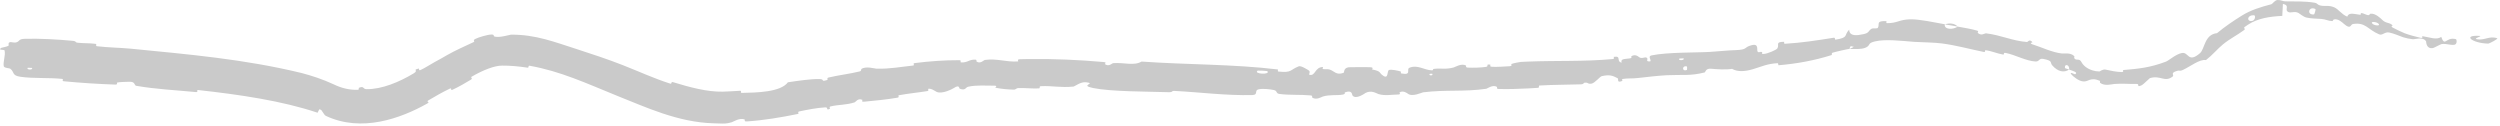 <?xml version="1.0" encoding="UTF-8"?> <svg xmlns="http://www.w3.org/2000/svg" width="534" height="27" viewBox="0 0 534 27" fill="none"><path d="M5.254 8.292C8.349 8.194 12.4 8.422 15.471 8.713C16.435 8.803 15.937 9.052 16.603 9.127C17.893 9.274 19.119 9.19 20.395 9.365C20.819 9.425 20.271 9.822 20.716 9.875C23.154 10.164 25.471 10.17 27.943 10.4C40.111 11.606 52.058 12.6 64.403 15.592C66.555 16.153 68.952 16.93 71.34 18.046C72.964 18.839 74.735 19.242 76.396 19.183C76.807 19.167 76.562 18.796 76.639 18.766C77.815 18.273 77.446 19.024 78.27 19.047C81.561 19.096 85.32 17.501 88.315 15.701C89.598 14.927 87.929 15.014 89.445 14.638C89.551 14.61 89.41 15.139 89.791 14.972C90.655 14.593 92.173 13.617 92.83 13.263C94.094 12.587 94.295 12.46 95.492 11.771C97.13 10.836 99.218 9.897 101.161 8.994C101.577 8.802 100.851 8.661 101.524 8.319C102.177 7.963 104.182 7.388 104.922 7.379C105.656 7.345 105.397 7.715 105.533 7.764C105.946 7.936 106.531 7.891 107.132 7.819C108.016 7.697 108.962 7.408 109.136 7.404C114.399 7.352 118.53 9.008 122.951 10.409C126.318 11.494 129.879 12.679 132.956 13.884C136.625 15.32 139.62 16.733 143.189 17.871C143.561 17.989 143.271 17.399 143.727 17.541C147.373 18.657 151.076 19.648 154.381 19.579C155.586 19.539 156.819 19.469 158.056 19.389C158.57 19.356 157.97 19.851 158.481 19.842C161.642 19.782 166.751 19.688 168.297 17.577C170.434 17.262 173.039 16.861 175.014 16.883C176.289 16.896 175.177 17.549 176.65 17.097C176.984 16.996 176.472 16.683 176.979 16.561C179.113 16.046 181.513 15.783 183.625 15.256C184.06 15.147 183.887 14.815 184 14.734C184.956 14.066 186.832 14.661 187.213 14.672C190.157 14.733 192.257 14.293 194.949 14.012C195.581 13.948 194.786 13.554 195.388 13.476C198.516 13.078 201.772 12.843 204.858 12.857C205.55 12.861 204.942 13.306 205.274 13.328C206.717 13.428 206.992 12.646 208.393 12.741C208.683 12.761 208.537 13.115 208.592 13.151C209.442 13.708 210.13 12.832 210.346 12.805C213.043 12.443 214.796 13.284 217.408 13.127C217.718 13.108 217.012 12.676 217.887 12.649C218.512 12.631 219.146 12.618 219.788 12.61C225.066 12.543 230.54 12.787 235.681 13.245C236.575 13.325 235.926 13.636 235.982 13.678C236.882 14.339 237.503 13.507 237.795 13.484C240.11 13.323 242.236 14.109 243.837 13.15C253.587 13.838 263.295 13.685 272.931 14.832C273.053 14.845 272.823 15.259 273.067 15.284C276.014 15.588 275.467 14.923 277.423 14.162C277.924 13.971 279.391 14.953 279.53 15.024C280.01 15.29 279.501 15.907 279.663 15.959C280.99 16.368 280.807 14.317 282.578 14.316C282.582 14.316 282.586 14.316 282.59 14.316C282.608 14.317 282.597 14.355 282.578 14.408C282.536 14.523 282.457 14.71 282.56 14.737C282.565 14.738 282.571 14.739 282.576 14.741C283.046 14.854 283.507 14.709 283.957 14.838C285.011 15.141 285.378 16.143 286.994 15.552C287.198 15.474 286.87 14.309 288.484 14.35C289.12 14.37 291.954 14.308 292.751 14.364C293.544 14.423 293.009 14.811 293.066 14.826C295.218 15.276 294.404 15.5 295.503 16.209C296.602 16.913 296.245 15.17 296.68 14.961C297.114 14.754 298.696 15.111 299.084 15.239C299.473 15.368 299.002 15.625 299.349 15.693C301.646 16.134 300.313 14.785 301.051 14.477C302.785 13.746 304.215 14.979 305.839 15.025C306.279 15.037 305.907 14.759 306.295 14.712C307.83 14.526 308.78 14.88 310.514 14.409C310.797 14.332 312.17 13.47 313.122 13.989C313.257 14.064 312.907 14.409 313.568 14.442C314.557 14.493 316.33 14.46 317.381 14.29C318.156 14.165 317.231 13.684 318.224 13.793C318.665 13.842 317.875 14.2 318.699 14.266C319.523 14.331 321.603 14.202 322.4 14.149C323.189 14.096 322.736 13.715 322.798 13.684C323.179 13.507 324.688 13.235 324.827 13.229C325.301 13.202 325.774 13.18 326.25 13.16C332.495 12.908 338.349 13.184 344.462 12.614C344.981 12.566 344.609 12.16 344.688 12.149C346.449 11.864 345.122 13.081 346.377 13.386C346.145 12.532 346.886 12.645 348.13 12.472C348.727 12.388 348.379 12.074 348.432 12.036C349.283 11.472 349.95 12.088 350.119 12.212C350.744 12.668 351.346 12.043 351.765 12.346C352.187 12.648 351.294 13.195 352.493 13.109C352.81 12.777 351.863 12.028 352.767 11.836C356.159 11.116 362.576 11.263 365.334 11.08C368.072 10.905 368.956 10.759 370.563 10.714C373.473 10.622 372.328 10.134 374.101 9.665C375.849 9.193 375.148 10.759 375.441 11.047C375.735 11.333 375.977 10.976 376.313 11.112C376.648 11.249 375.993 11.544 376.74 11.521C377.473 11.503 379.434 10.684 379.654 10.318C380.114 9.545 379.122 8.936 381.08 8.929C381.195 8.929 380.882 9.365 381.321 9.343C384.768 9.157 388.259 8.603 391.657 8.064C392.12 7.99 391.813 8.51 392.091 8.469C394.921 8.018 393.812 7.563 394.949 6.375C394.962 6.362 394.975 6.348 394.989 6.335C394.988 6.401 394.991 6.465 394.998 6.525C395.021 6.703 395.072 6.858 395.151 6.989C395.523 7.582 396.469 7.657 398.063 7.29C399.318 7.017 398.998 6.611 399.781 6.132C400.014 5.988 400.98 6.171 401.117 5.933C401.576 5.153 400.592 4.419 402.933 4.521C403.035 4.528 402.747 4.949 403.096 4.945C405.337 4.953 405.582 4.188 408.033 4.125C409.954 4.076 413.305 4.812 415.408 5.179C415.209 6.372 417.216 6.369 418.167 5.682C419.525 5.935 421.018 6.161 422.305 6.538C422.748 6.667 422.382 6.952 422.431 7C423.186 7.76 423.932 7.09 424.233 7.122C427.466 7.509 429.879 8.753 433.003 8.974C433.113 8.982 433.504 8.214 434.139 9.028C434.179 9.083 433.091 9.178 434.488 9.597C435.868 10.011 438.379 11.211 440.404 11.423C440.908 11.478 442.265 11.18 443.065 11.992C443.167 12.1 442.959 12.288 443.098 12.472C443.549 13.063 444.125 12.352 444.596 13.262C444.957 13.944 445.718 14.648 446.971 15.038C447.416 15.177 447.901 15.259 448.446 15.268C448.52 15.271 449.146 14.738 449.757 14.869C450.736 15.089 452.16 15.389 453.222 15.392C453.731 15.394 453.406 14.972 453.494 14.965C456.803 14.682 459.211 14.464 462.635 13.17C463.274 12.933 464.714 11.582 466.045 11.324C467.516 11.022 467.33 13.586 469.918 11.359C470.961 10.445 470.844 7.359 473.555 7.082C475.269 5.658 477.048 4.462 478.854 3.334C480.754 2.153 482.892 1.498 485.177 0.901C485.374 0.848 485.928 0.039 486.438 0.005C487.172 -0.043 487.599 0.281 488.112 0.288C490.284 0.339 492.29 0.223 494.37 0.577C495.157 0.716 494.824 1.017 495.752 1.2C496.671 1.388 497.389 1.058 498.593 1.565C499.502 1.953 500.197 3.106 501.381 3.555C501.68 2.67 502.523 2.918 504.092 3.153C504.395 3.198 504.184 2.79 504.332 2.796C504.942 2.813 505.368 3.236 505.953 3.24C506.094 3.242 506.202 2.941 506.324 2.926C507.37 2.78 508.594 3.984 508.792 4.192C509.583 4.989 510.171 4.769 510.826 5.222C511.485 5.678 510.315 5.474 511.121 5.909C511.859 6.31 512.738 6.714 513.612 7.095C513.617 7.097 513.632 7.103 513.636 7.105C514.76 7.516 515.939 7.823 516.97 8.065C517.72 8.235 517.298 7.705 517.407 7.72C518.955 7.949 520.483 8.617 521.443 7.872C521.812 8.905 522.058 8.988 522.396 8.825C522.816 8.622 523.368 8.05 524.583 8.364C524.755 8.408 524.93 9.459 524.233 9.571C523.726 9.651 523.047 9.462 522.342 9.401C522.075 9.378 521.806 9.374 521.537 9.41C521.311 9.446 519.875 10.24 519.678 10.266C518.177 10.501 518.257 8.918 518.204 8.825C517.562 7.778 515.802 8.433 515.358 8.379C514.637 8.309 513.971 8.155 513.343 7.966C513.328 7.96 513.282 7.944 513.267 7.937C512.264 7.57 511.345 7.168 510.371 6.951C509.369 6.728 508.911 7.641 508.185 7.337C505.761 6.339 505.321 4.691 502.589 5.129C502.005 5.23 502.198 6.431 500.639 5.081C500.546 4.995 499.396 3.856 498.491 4.162C498.378 4.2 498.306 4.515 498.171 4.511C497.273 4.48 496.755 4.102 495.791 4.041C494.83 3.981 493.684 3.979 492.642 3.746C492.017 3.603 491.247 2.932 490.946 2.765C490.085 2.277 489.135 2.957 488.602 2.449C488.038 1.943 489.138 1.125 487.627 0.837C487.608 1.68 487.526 2.548 487.493 3.396C484.791 3.517 482.198 3.929 480.161 5.282C479.925 5.439 479.689 5.6 479.454 5.765C479.12 6.001 479.72 6.137 479.371 6.398C477.897 7.505 476.38 8.209 474.841 9.465C473.651 10.438 472.527 11.814 471.195 12.833C469.823 12.592 467.909 14.185 466.213 14.967C465.623 15.241 465.546 14.99 465.097 15.12C463.4 15.591 464.487 16.006 464.101 16.333C462.366 17.689 461.504 15.992 459.213 16.692C459.109 16.735 457.754 18.089 457.516 18.181C456.138 18.825 457.221 17.875 456.318 17.926C454.661 17.979 453.542 17.787 451.603 17.937C451.055 17.986 449.573 18.439 448.599 17.706C448.474 17.611 448.626 17.298 448.52 17.254C447.395 16.79 446.862 16.896 446.304 17.074C445.947 17.214 445.609 17.394 445.144 17.402C444.047 17.424 442.727 16.233 442.481 15.934C441.831 15.154 443.176 15.907 443.239 15.872C443.955 15.428 442.798 15.174 441.958 14.855C442.143 13.818 440.915 13.502 441.077 14.526C441.096 14.638 441.797 14.754 441.958 14.855C440.887 15.593 439.545 15.314 438.358 13.958C437.809 13.326 438.597 13.009 436.458 12.582C435.493 12.391 435.65 13.185 434.762 13.135C432.736 13.021 430.445 11.705 428.431 11.312C427.711 11.172 428.312 11.727 427.811 11.643C426.482 11.425 425.407 10.868 424.069 10.727C423.947 10.715 424.148 11.181 423.74 11.097C420.662 10.476 418.029 9.713 414.819 9.282C413.26 9.065 410.484 9.038 408.9 8.942C406.156 8.734 402.757 8.306 400.495 8.843C399.032 9.191 399.446 9.549 398.892 9.951C398.241 10.441 397.132 10.478 396.298 10.468C395.706 10.49 395.222 10.453 395.078 10.437C395.08 10.437 396.475 9.894 395.653 9.933C395.083 9.65 395.095 10.429 395.078 10.437C394.847 10.426 391.969 11.078 391.43 11.261C391.128 11.373 391.385 11.715 391.228 11.765C387.495 12.942 383.741 13.614 379.889 13.937C379.82 13.938 379.866 13.492 379.704 13.5C377.493 13.59 376.129 14.284 374.357 14.799C372.574 15.313 371.12 15.35 369.972 14.709C368.612 14.936 366.621 14.784 365.477 14.681C364.317 14.58 364.251 15.438 364.149 15.463C361.09 16.258 359.264 15.91 356.049 16.066C354.507 16.14 351.51 16.465 349.849 16.663C348.556 16.821 347.749 16.671 346.555 16.871C346.395 16.898 346.581 17.266 346.532 17.284C345.222 17.816 345.809 16.854 345.522 16.705C344.477 16.165 343.844 15.883 342.141 16.263C341.743 16.35 340.669 17.745 339.95 17.863C339.015 18.013 339.342 17.517 338.361 17.686C338.278 17.7 338.312 17.993 337.707 18.013C334.87 18.108 331.81 18.091 328.875 18.262C328.476 18.284 329.01 18.727 328.434 18.766C327.811 18.809 327.17 18.848 326.52 18.882C324.384 18.994 322.173 19.063 320.146 19.008C319.498 18.989 319.883 18.64 319.738 18.551C318.842 18.012 317.668 18.936 317.468 18.964C312.675 19.654 308.925 19.115 303.988 19.718C303.716 19.753 301.681 20.762 300.714 20.013C300.651 19.963 299.697 19.197 298.909 19.775C298.859 19.811 299.448 20.204 298.445 20.198C297.445 20.191 295.837 20.517 294.453 20.096C294.01 19.963 292.968 19.186 291.683 19.848C291.602 19.895 289.613 21.371 288.883 20.38C288.765 20.217 288.881 19.163 287.332 19.716C287.039 19.823 287.576 20.055 286.8 20.206C285.595 20.439 284.035 20.16 282.552 20.621C282.55 20.621 282.548 20.622 282.545 20.623C282.296 20.705 281.186 21.415 280.319 20.862C280.183 20.776 280.447 20.427 279.986 20.382C277.789 20.169 275.488 20.361 273.268 20.065C272.487 19.96 272.902 19.401 272.086 19.228C271.268 19.055 269.621 18.863 268.762 19.098C267.897 19.332 268.808 20.267 267.518 20.301C261.926 20.445 256.431 19.703 250.887 19.421C250.065 19.379 250.734 19.728 249.522 19.69C245.049 19.547 237.348 19.588 233.503 18.805C230.42 18.175 234.331 17.851 231.966 17.568C230.832 17.433 229.566 18.462 229.295 18.49C226.602 18.775 224.741 18.282 222.327 18.41C221.831 18.437 222.315 18.867 221.893 18.885C221.204 18.918 220.487 18.891 219.794 18.859C219.025 18.825 218.271 18.786 217.561 18.812C216.949 18.835 217.074 19.16 216.5 19.143C215.133 19.108 213.957 18.998 212.614 18.734C212.493 18.71 213.293 18.278 212.289 18.296C210.676 18.325 208.638 18.112 206.781 18.532C206.231 18.658 206.271 19.401 205.036 18.964C204.781 18.874 205.033 17.956 203.707 18.825C203.488 18.967 201.246 20.184 200.049 19.617C199.731 19.466 198.897 18.805 198.25 18.983C198.161 19.01 198.563 19.374 198.011 19.466C196.075 19.784 194.067 19.961 192.079 20.331C191.557 20.43 192.39 20.745 191.613 20.879C189.45 21.252 186.735 21.524 184.599 21.72C183.805 21.792 184.297 21.369 184.234 21.341C183.22 20.881 182.82 21.776 182.516 21.873C180.673 22.457 179.174 22.319 177.443 22.722C176.971 22.832 177.376 23.159 177.287 23.21C176.349 23.72 176.97 22.897 176.324 22.932C174.529 23.024 172.555 23.414 170.766 23.79C170.111 23.928 170.931 24.24 170.343 24.359C166.838 25.071 163.143 25.701 159.5 25.938C158.822 25.98 159.199 25.577 159.049 25.516C158.002 25.093 156.651 26.003 156.321 26.105C155.74 26.288 155.285 26.358 154.877 26.383C154.087 26.43 153.414 26.341 152.458 26.338C144.79 26.16 137.616 22.743 132.141 20.596C125.074 17.723 119.757 15.23 113.13 14.043C112.714 13.974 113.05 14.506 112.694 14.454C110.812 14.176 108.985 13.996 107.245 14.017C105.646 14.001 103.157 14.974 100.741 16.384C100.401 16.58 101.109 16.696 100.57 17.026C99.472 17.703 97.984 18.554 96.694 19.154C96.065 19.448 96.671 18.65 96.04 18.953C94.571 19.658 93.017 20.536 91.505 21.436C90.858 21.819 92.073 21.678 91.21 22.146C85.616 25.27 77.252 28.363 69.591 24.743C69.296 24.607 69.138 24.188 68.838 23.808C68.729 23.589 68.552 23.395 68.217 23.341C68.067 23.555 67.962 23.836 67.84 24.079C60.253 21.529 51.145 20.202 42.279 19.226C41.901 19.188 42.508 19.734 41.775 19.662C37.542 19.25 33.417 19.074 29.085 18.327C28.654 18.254 28.929 17.413 27.643 17.468C27.417 17.478 25.485 17.486 24.978 17.647C24.909 17.671 25.239 18.087 24.62 18.067C21.015 17.945 17.248 17.706 13.65 17.36C13.067 17.304 13.701 16.897 13.286 16.853C10.352 16.545 7.148 16.808 4.346 16.396C2.454 16.119 3.164 15.392 2.172 14.664C2.026 14.561 0.852 14.541 0.795 14.121C0.641 13.064 1.211 11.908 0.981 10.781C0.928 10.537 -0.632 10.798 0.292 10.212C0.354 10.172 1.498 9.98 1.786 9.783C1.986 9.646 1.629 9.217 2.036 9.043C2.444 8.869 2.871 9.23 3.541 9.028C4.207 8.824 3.937 8.335 5.254 8.292ZM360.329 14.202C359.251 13.876 359.214 15.379 360.317 14.935C360.37 14.912 360.385 14.218 360.329 14.202ZM481.469 3.257C480.044 3.162 479.844 4.468 480.799 4.495C481.705 4.575 481.876 3.306 481.469 3.257ZM494.592 1.94C493.115 1.192 492.621 3.269 494.278 3.077C494.374 3.067 494.677 1.984 494.592 1.94ZM6.826 14.505C6.814 14.485 5.965 14.453 5.946 14.473C5.489 14.942 7.181 15.004 6.826 14.505ZM508.077 5.093C507.709 4.651 506.254 4.494 506.716 5.033C507.082 5.463 508.533 5.638 508.077 5.093ZM305.92 15.751C305.901 15.73 305.299 15.74 305.317 15.866C305.379 16.269 306.212 16.112 305.92 15.751ZM531.489 9.316C527.951 9.225 525.877 7.413 529.679 7.672C530.37 7.715 528.183 8.214 529.061 8.382C530.675 8.688 531.748 7.587 533.397 8.177C533.696 8.285 531.691 9.325 531.483 9.318C531.485 9.317 531.487 9.316 531.489 9.316ZM359.589 12.458C359.568 12.44 358.738 12.484 358.718 12.505C358.305 13.013 359.979 12.924 359.589 12.458ZM270.685 15.183C270.64 15.14 268.702 15.045 268.638 15.082C267.603 15.829 271.524 16.023 270.685 15.183ZM415.437 5.215C416.414 4.86 417.527 4.97 418.163 5.681C417.257 5.503 416.347 5.364 415.437 5.215Z" fill="#CACACA"></path></svg> 